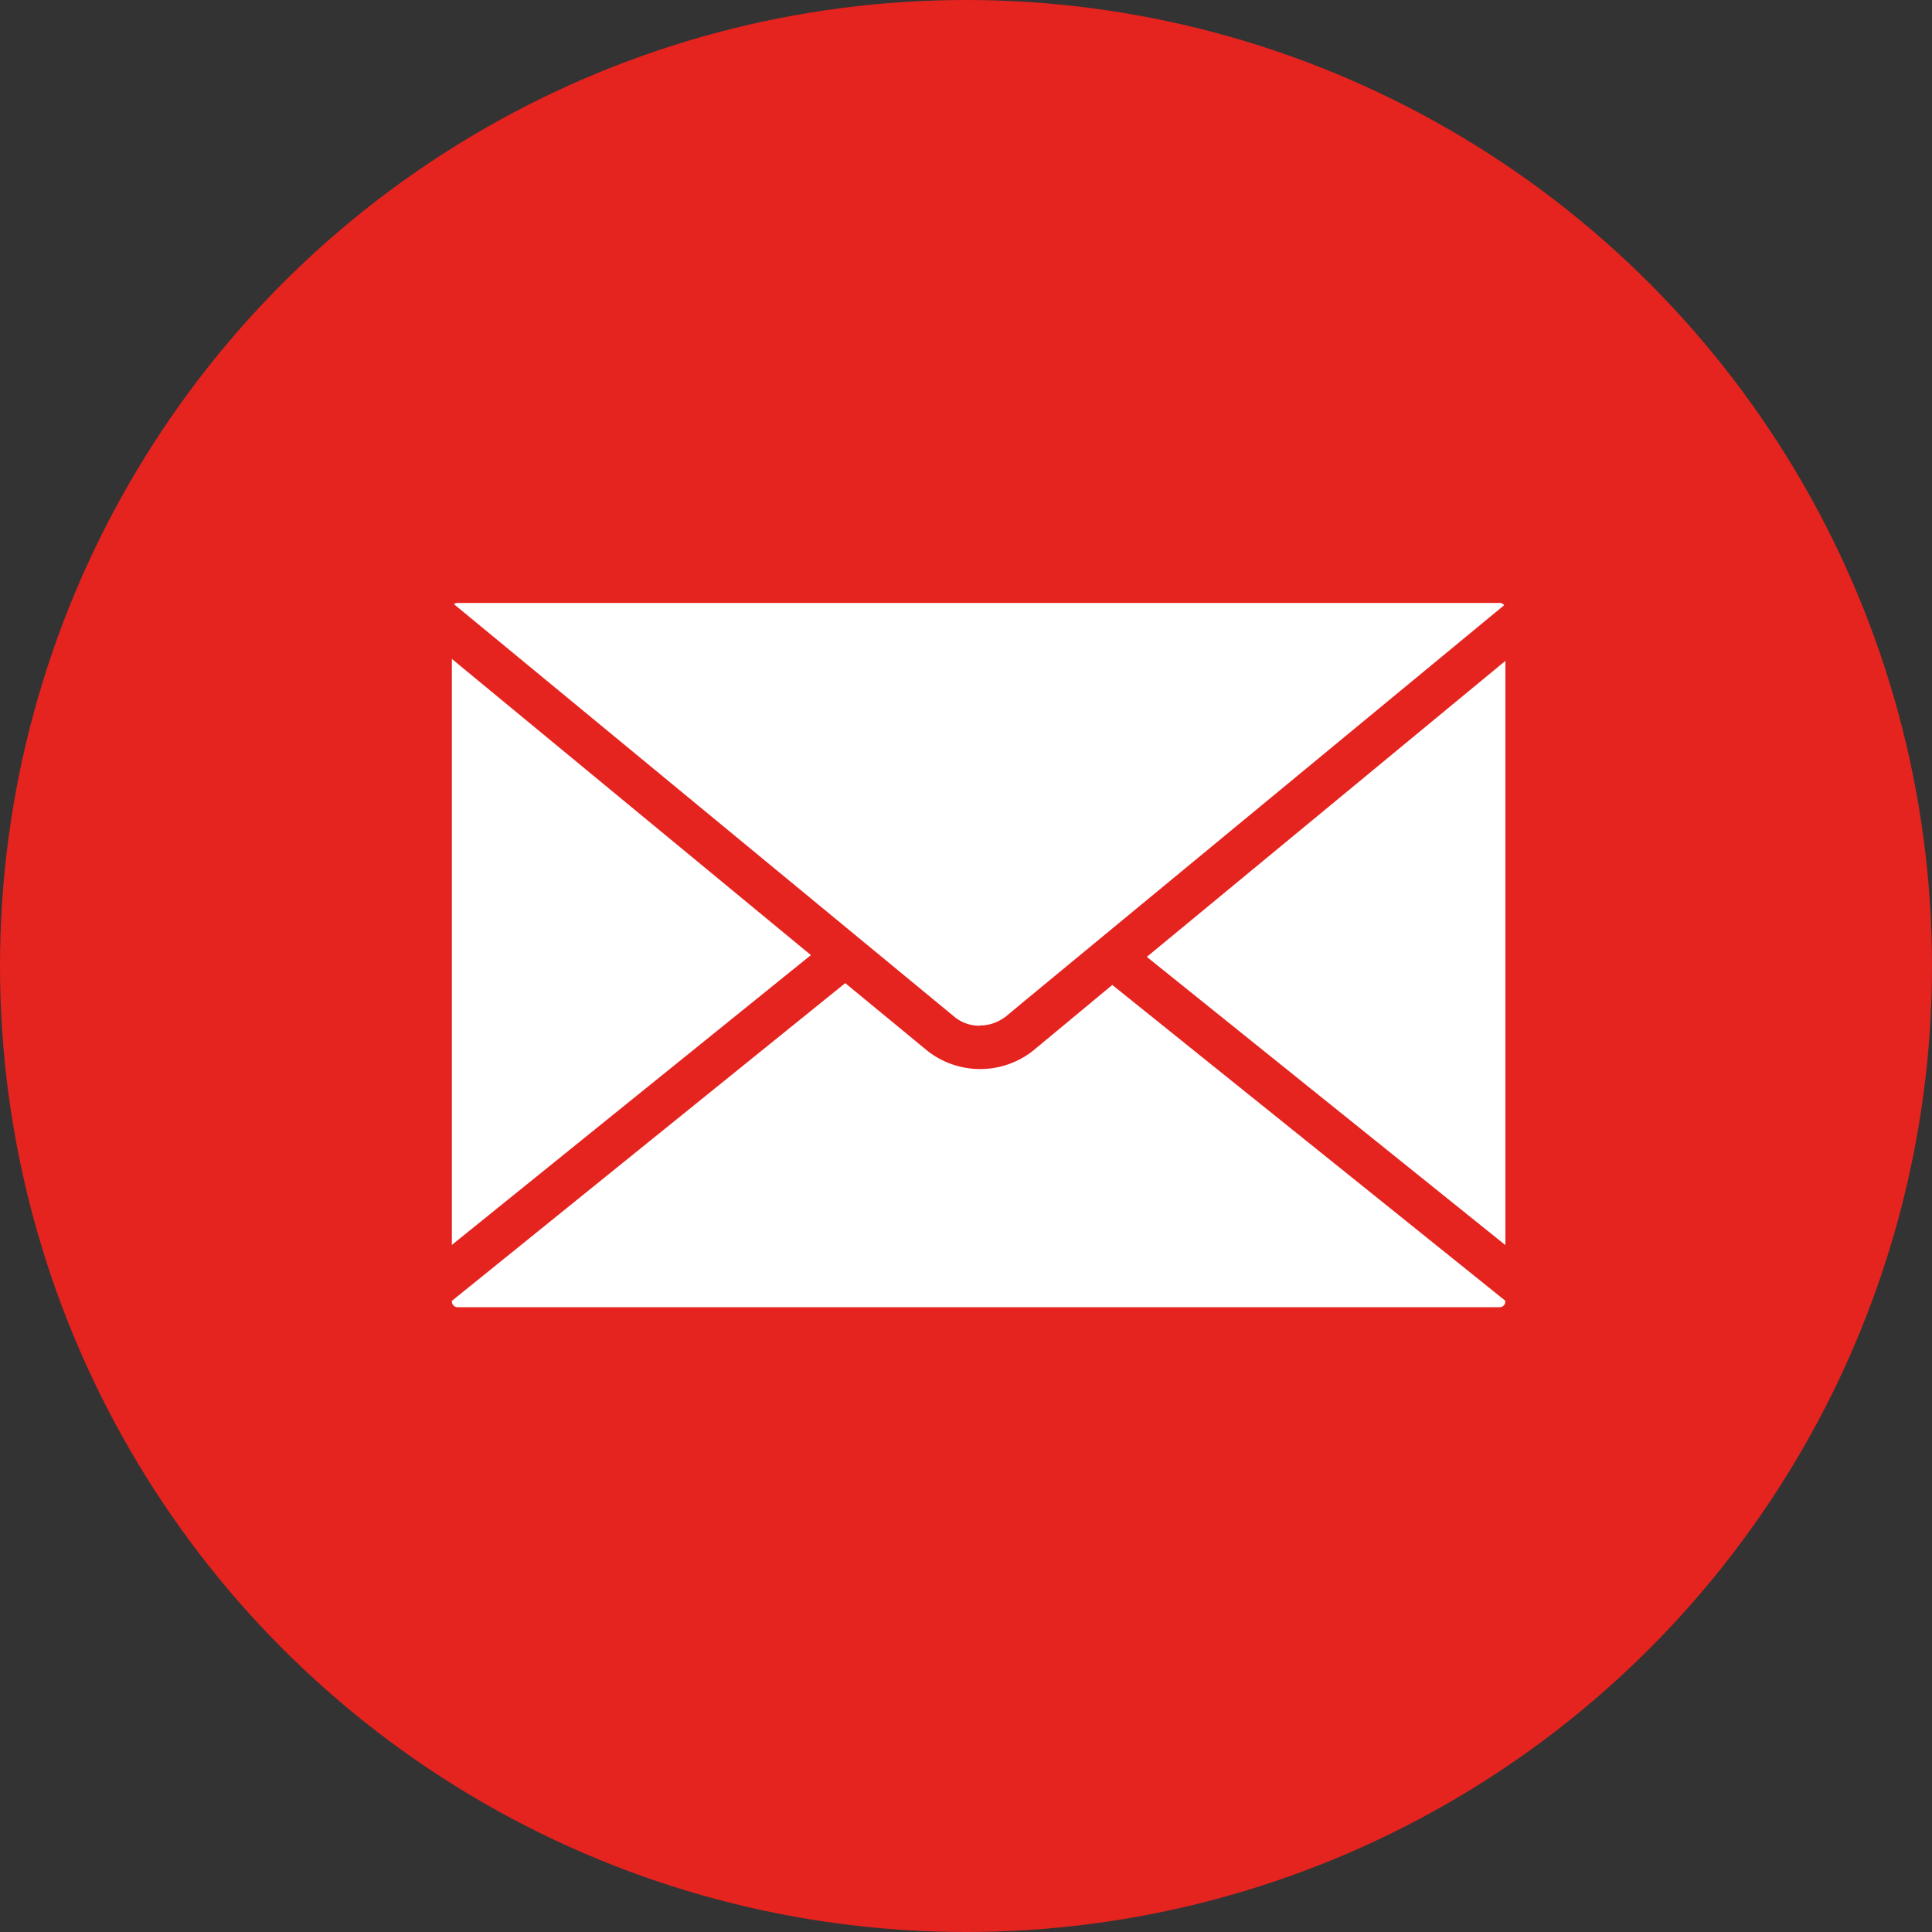 <svg xmlns="http://www.w3.org/2000/svg" width="36" height="36" viewBox="0 0 36 36"><rect x="0" y="0" width="36" height="36" fill="#333333" stroke="none"/><defs><style>.a{fill:#e5231f;}.b{fill:#fff;}.c{fill:none;}</style></defs><g transform="translate(0 -0.179)"><circle class="a" cx="18" cy="18" r="18" transform="translate(0 0.179)"/><g transform="translate(8.42 11.414)"><path class="b" d="M925.362,447.811h0a.754.754,0,0,0,.413-.121l.032-.021.023-.014.373-.31,8.926-7.365a.1.1,0,0,0-.084-.042H915.625a.1.1,0,0,0-.064.024l9.339,7.7a.734.734,0,0,0,.463.154Z" transform="translate(-915.521 -439.938)"/><path class="b" d="M915.453,442.771V453.69l6.69-5.4Z" transform="translate(-915.453 -441.728)"/><path class="b" d="M950.625,448.384l6.682,5.371V442.868Z" transform="translate(-937.676 -441.789)"/><path class="b" d="M926.278,460.445a1.592,1.592,0,0,1-1.962,0l-1.533-1.263-7.329,5.92v.019a.106.106,0,0,0,.106.1h19.422a.105.105,0,0,0,.1-.1V465.1l-7.323-5.884Z" transform="translate(-915.453 -452.098)"/><path class="b" d="M944.855,462.611" transform="translate(-934.03 -454.264)"/><rect class="c" width="19.588" height="13.53" transform="translate(0)"/></g></g></svg>